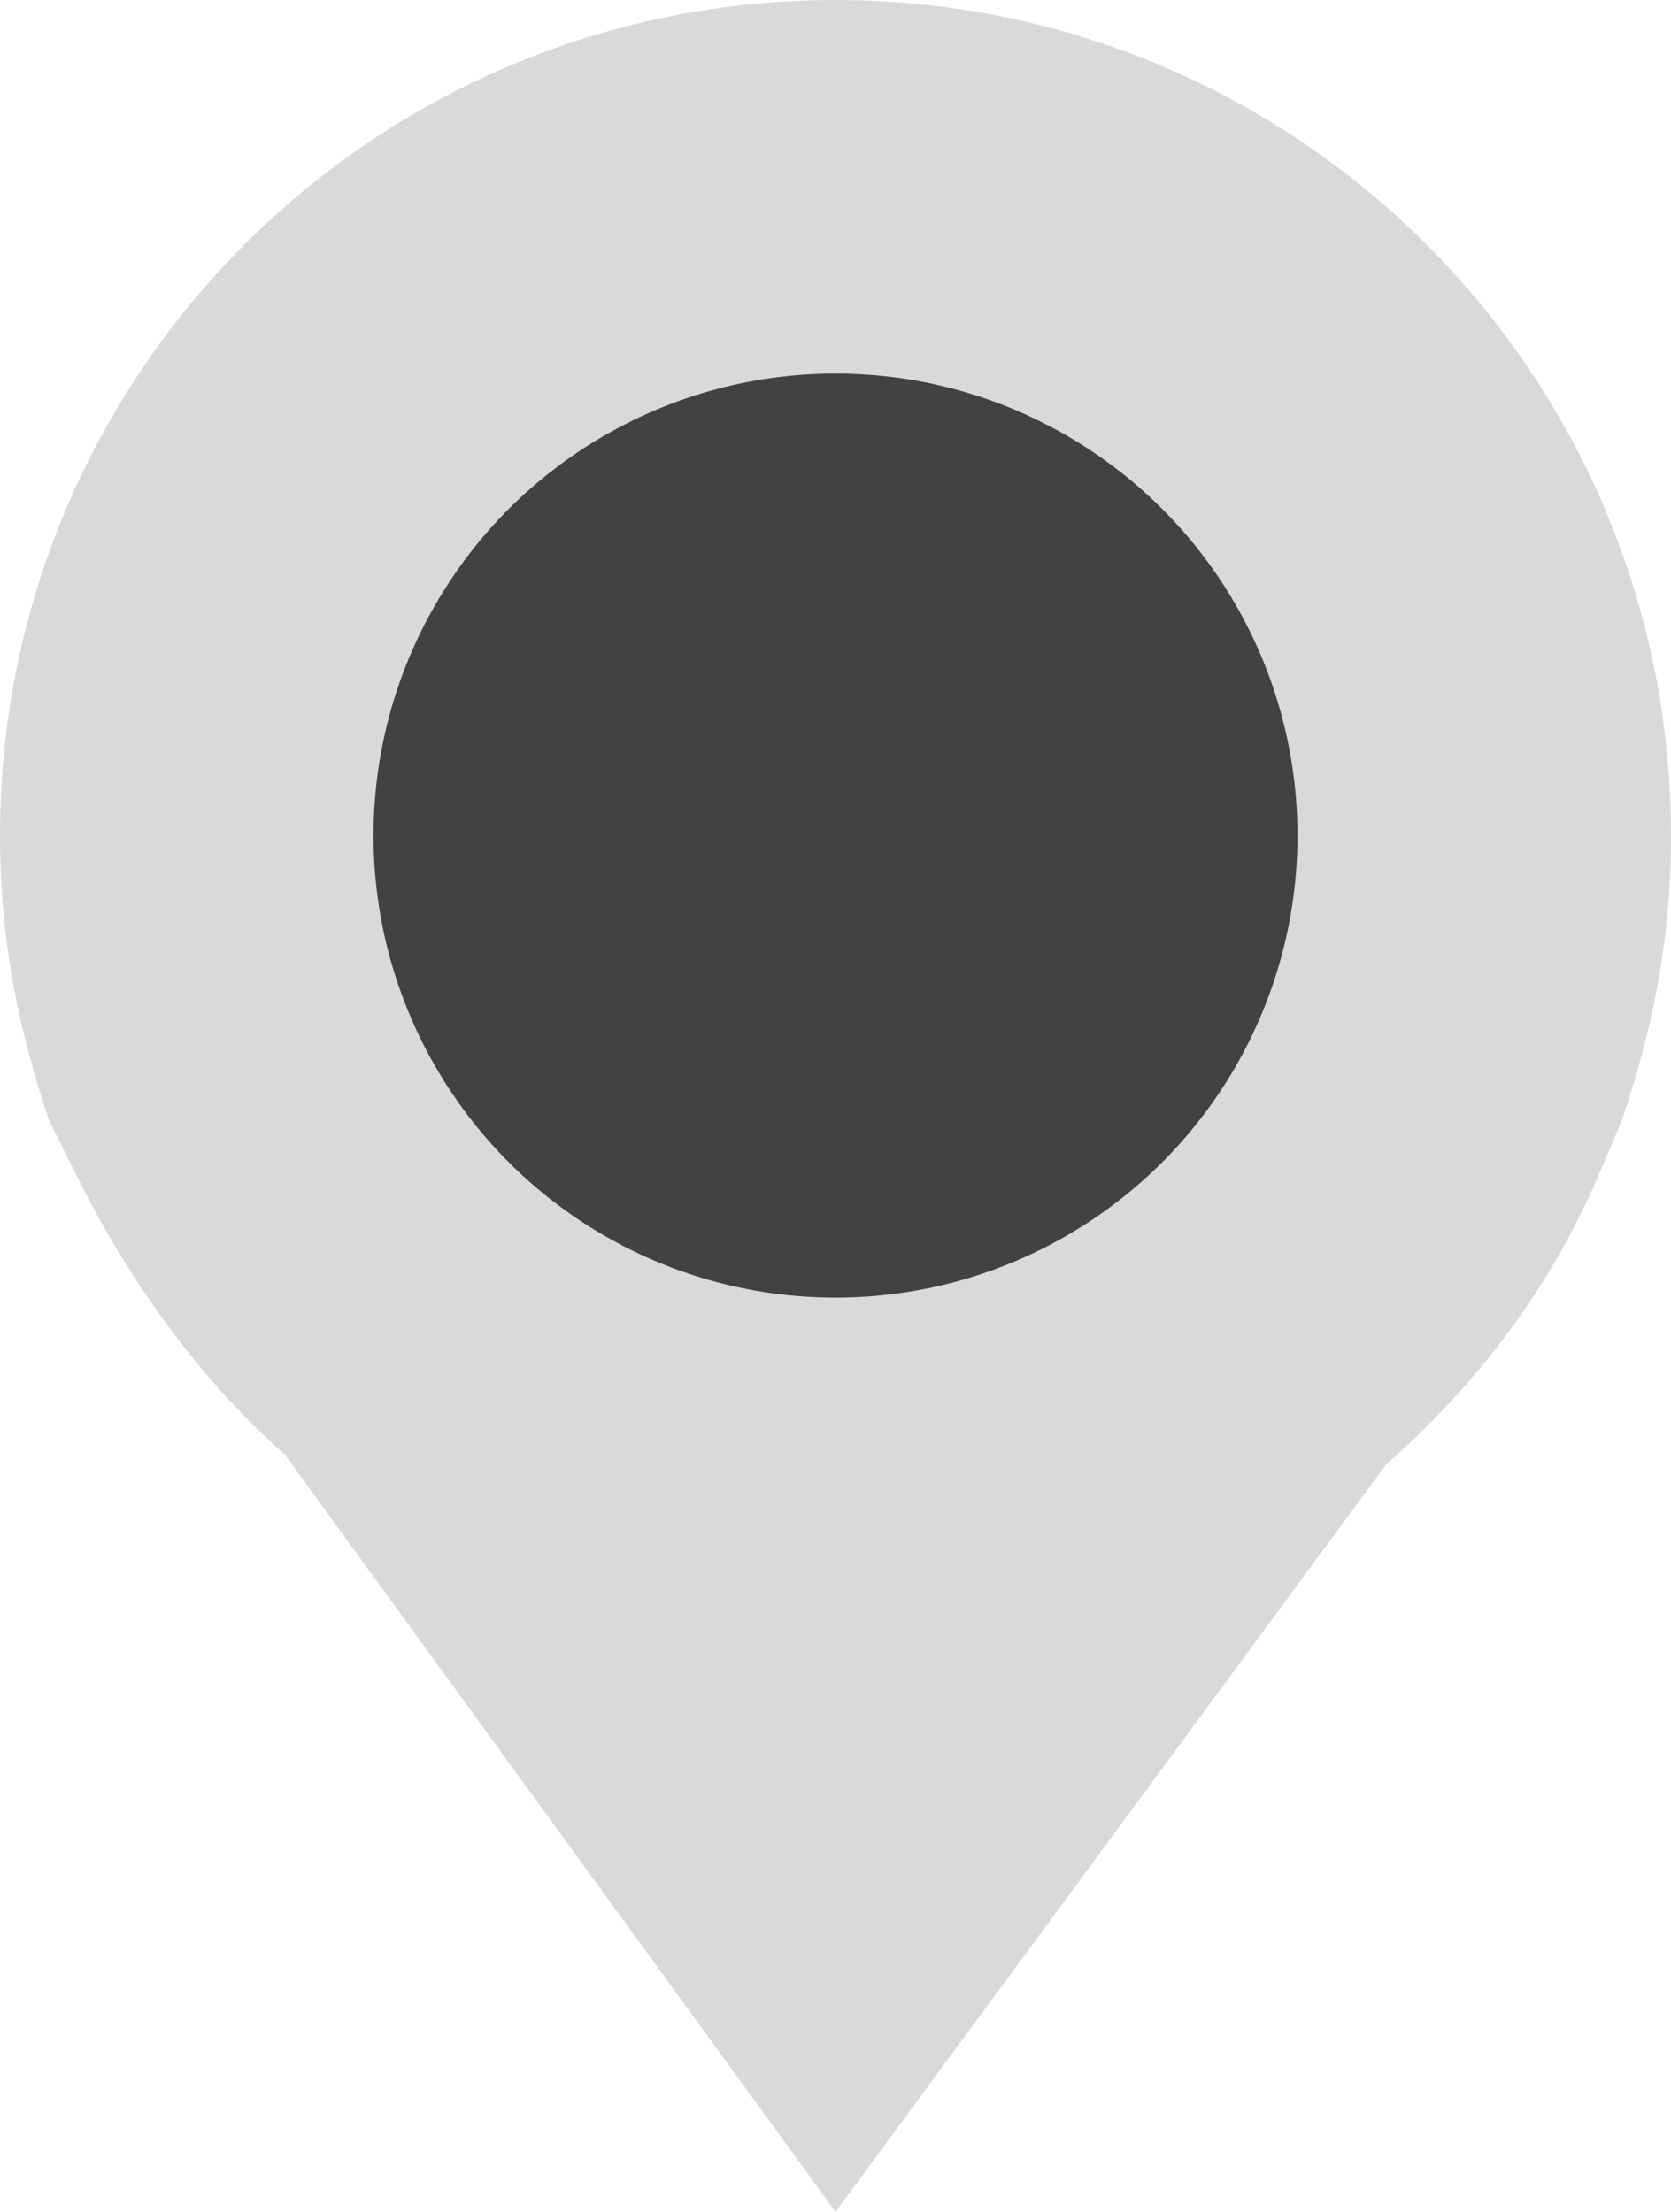<?xml version="1.0" encoding="utf-8"?>
<!-- Generator: Adobe Illustrator 26.5.0, SVG Export Plug-In . SVG Version: 6.00 Build 0)  -->
<svg version="1.1" id="Layer_1" xmlns="http://www.w3.org/2000/svg" xmlns:xlink="http://www.w3.org/1999/xlink" x="0px" y="0px"
	 viewBox="0 0 17 22.5" style="enable-background:new 0 0 17 22.5;" xml:space="preserve">
<style type="text/css">
	.st0{opacity:0.6;fill:#BFBFBF;enable-background:new    ;}
	.st1{fill:#424242;}
</style>
<path class="st0" d="M16.5,11.4c0.3-0.9,0.5-1.8,0.5-2.9C17,3.8,13.2,0,8.5,0S0,3.8,0,8.5c0,1.1,0.2,2,0.5,2.9L0.8,12
	C1.3,13,2,14,2.9,14.8l5.6,7.7l5.6-7.6c0.9-0.8,1.6-1.7,2.1-2.8L16.5,11.4z"/>
<circle class="st1" cx="8.5" cy="8.5" r="4.7"/>
</svg>
